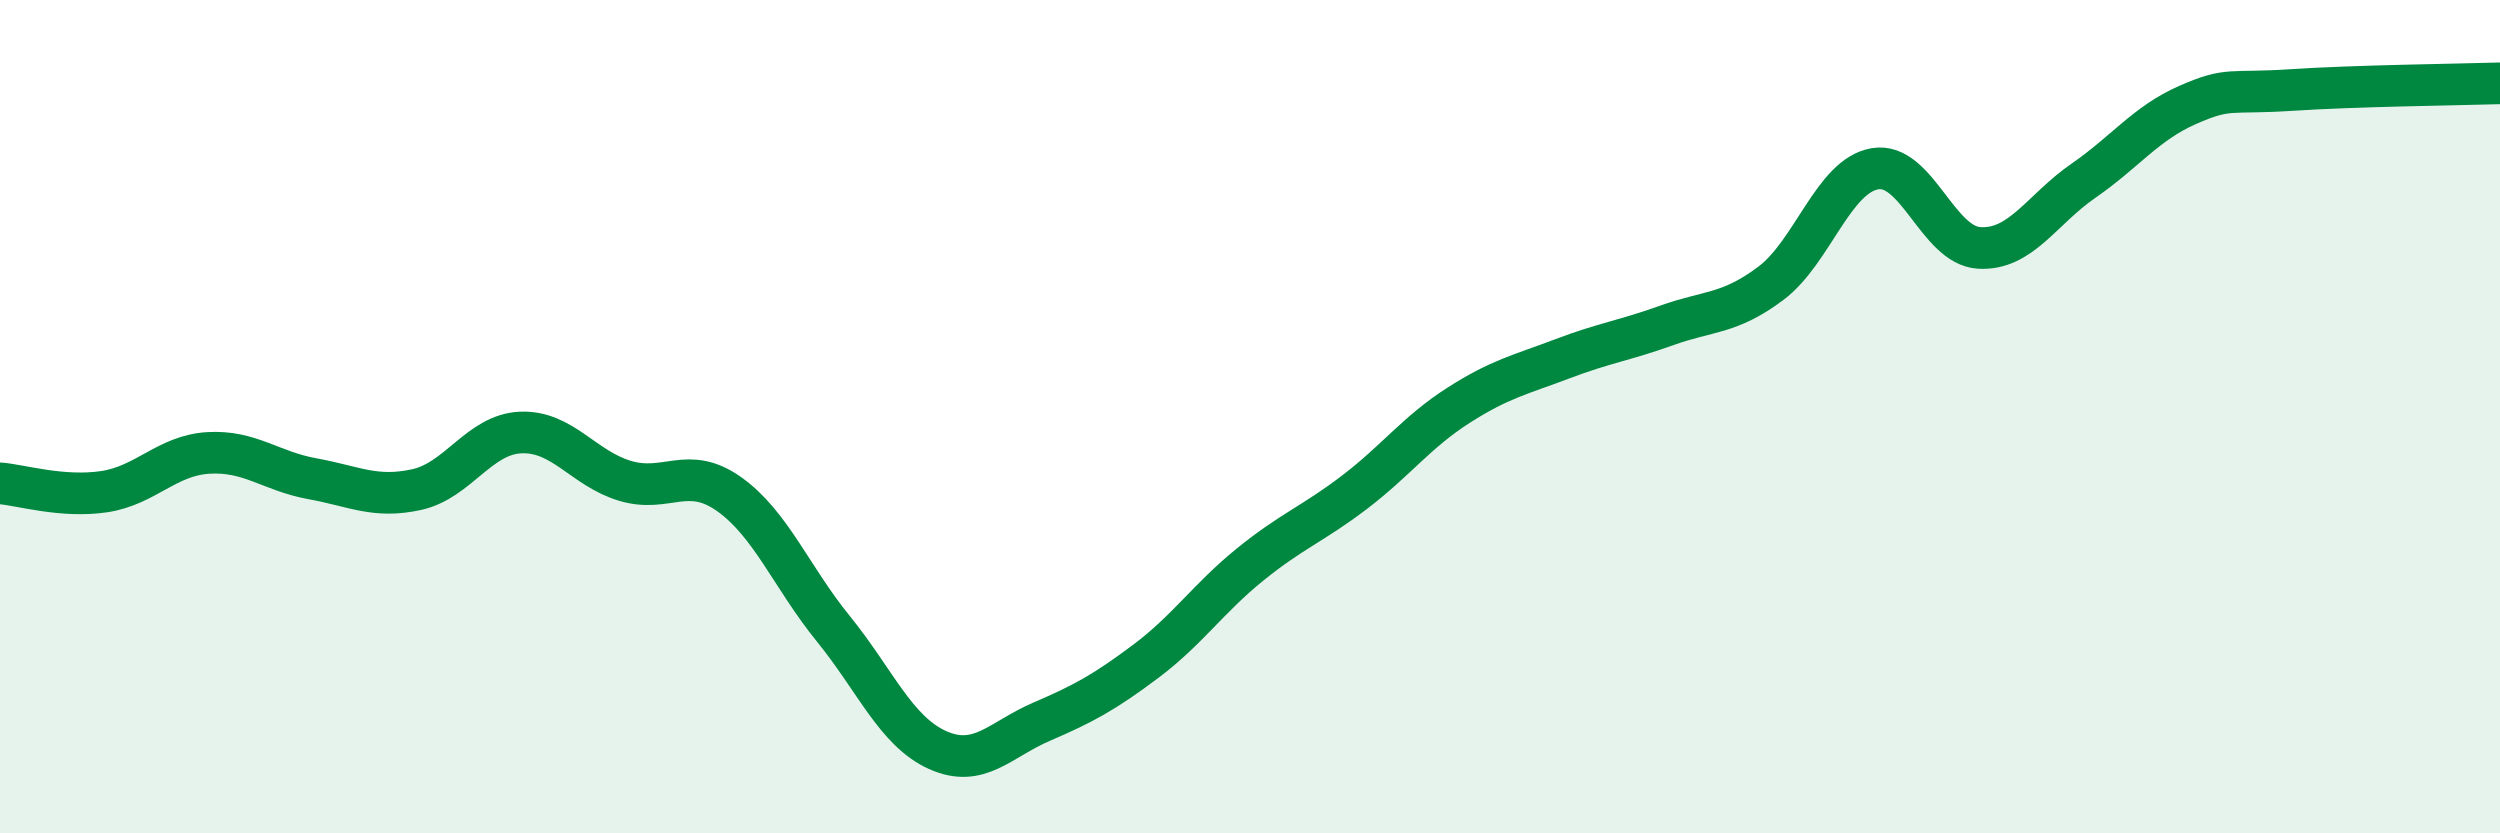 
    <svg width="60" height="20" viewBox="0 0 60 20" xmlns="http://www.w3.org/2000/svg">
      <path
        d="M 0,11.6 C 0.5,11.64 1.5,11.95 2.5,11.8 C 3.5,11.65 4,10.93 5,10.87 C 6,10.81 6.5,11.31 7.5,11.49 C 8.5,11.67 9,11.97 10,11.75 C 11,11.53 11.5,10.42 12.5,10.38 C 13.5,10.34 14,11.24 15,11.54 C 16,11.84 16.5,11.15 17.5,11.86 C 18.5,12.57 19,13.86 20,15.09 C 21,16.32 21.5,17.55 22.5,18 C 23.5,18.45 24,17.75 25,17.32 C 26,16.89 26.5,16.62 27.5,15.87 C 28.5,15.12 29,14.36 30,13.55 C 31,12.74 31.5,12.58 32.5,11.82 C 33.5,11.06 34,10.37 35,9.73 C 36,9.09 36.5,8.99 37.5,8.61 C 38.5,8.23 39,8.17 40,7.81 C 41,7.45 41.5,7.55 42.5,6.8 C 43.5,6.05 44,4.22 45,4.05 C 46,3.88 46.5,5.89 47.5,5.95 C 48.5,6.01 49,5.03 50,4.34 C 51,3.65 51.5,2.96 52.5,2.52 C 53.5,2.08 53.5,2.26 55,2.16 C 56.5,2.06 59,2.03 60,2L60 20L0 20Z"
        fill="#008740"
        opacity="0.1"
        stroke-linecap="round"
        stroke-linejoin="round"
      />
      <path
        d="M 0,11.6 C 0.5,11.64 1.5,11.95 2.5,11.8 C 3.5,11.65 4,10.93 5,10.87 C 6,10.81 6.5,11.31 7.5,11.49 C 8.5,11.67 9,11.97 10,11.75 C 11,11.53 11.5,10.42 12.5,10.38 C 13.5,10.34 14,11.24 15,11.54 C 16,11.84 16.5,11.15 17.5,11.86 C 18.5,12.57 19,13.86 20,15.09 C 21,16.32 21.5,17.55 22.5,18 C 23.5,18.45 24,17.75 25,17.32 C 26,16.89 26.5,16.62 27.5,15.87 C 28.5,15.12 29,14.36 30,13.55 C 31,12.74 31.5,12.58 32.5,11.82 C 33.5,11.06 34,10.37 35,9.73 C 36,9.09 36.5,8.99 37.5,8.61 C 38.5,8.23 39,8.17 40,7.81 C 41,7.45 41.5,7.55 42.5,6.8 C 43.5,6.05 44,4.22 45,4.05 C 46,3.88 46.5,5.89 47.5,5.95 C 48.5,6.01 49,5.03 50,4.34 C 51,3.65 51.5,2.96 52.5,2.52 C 53.5,2.08 53.5,2.26 55,2.16 C 56.5,2.06 59,2.03 60,2"
        stroke="#008740"
        stroke-width="1"
        fill="none"
        stroke-linecap="round"
        stroke-linejoin="round"
      />
    </svg>
  